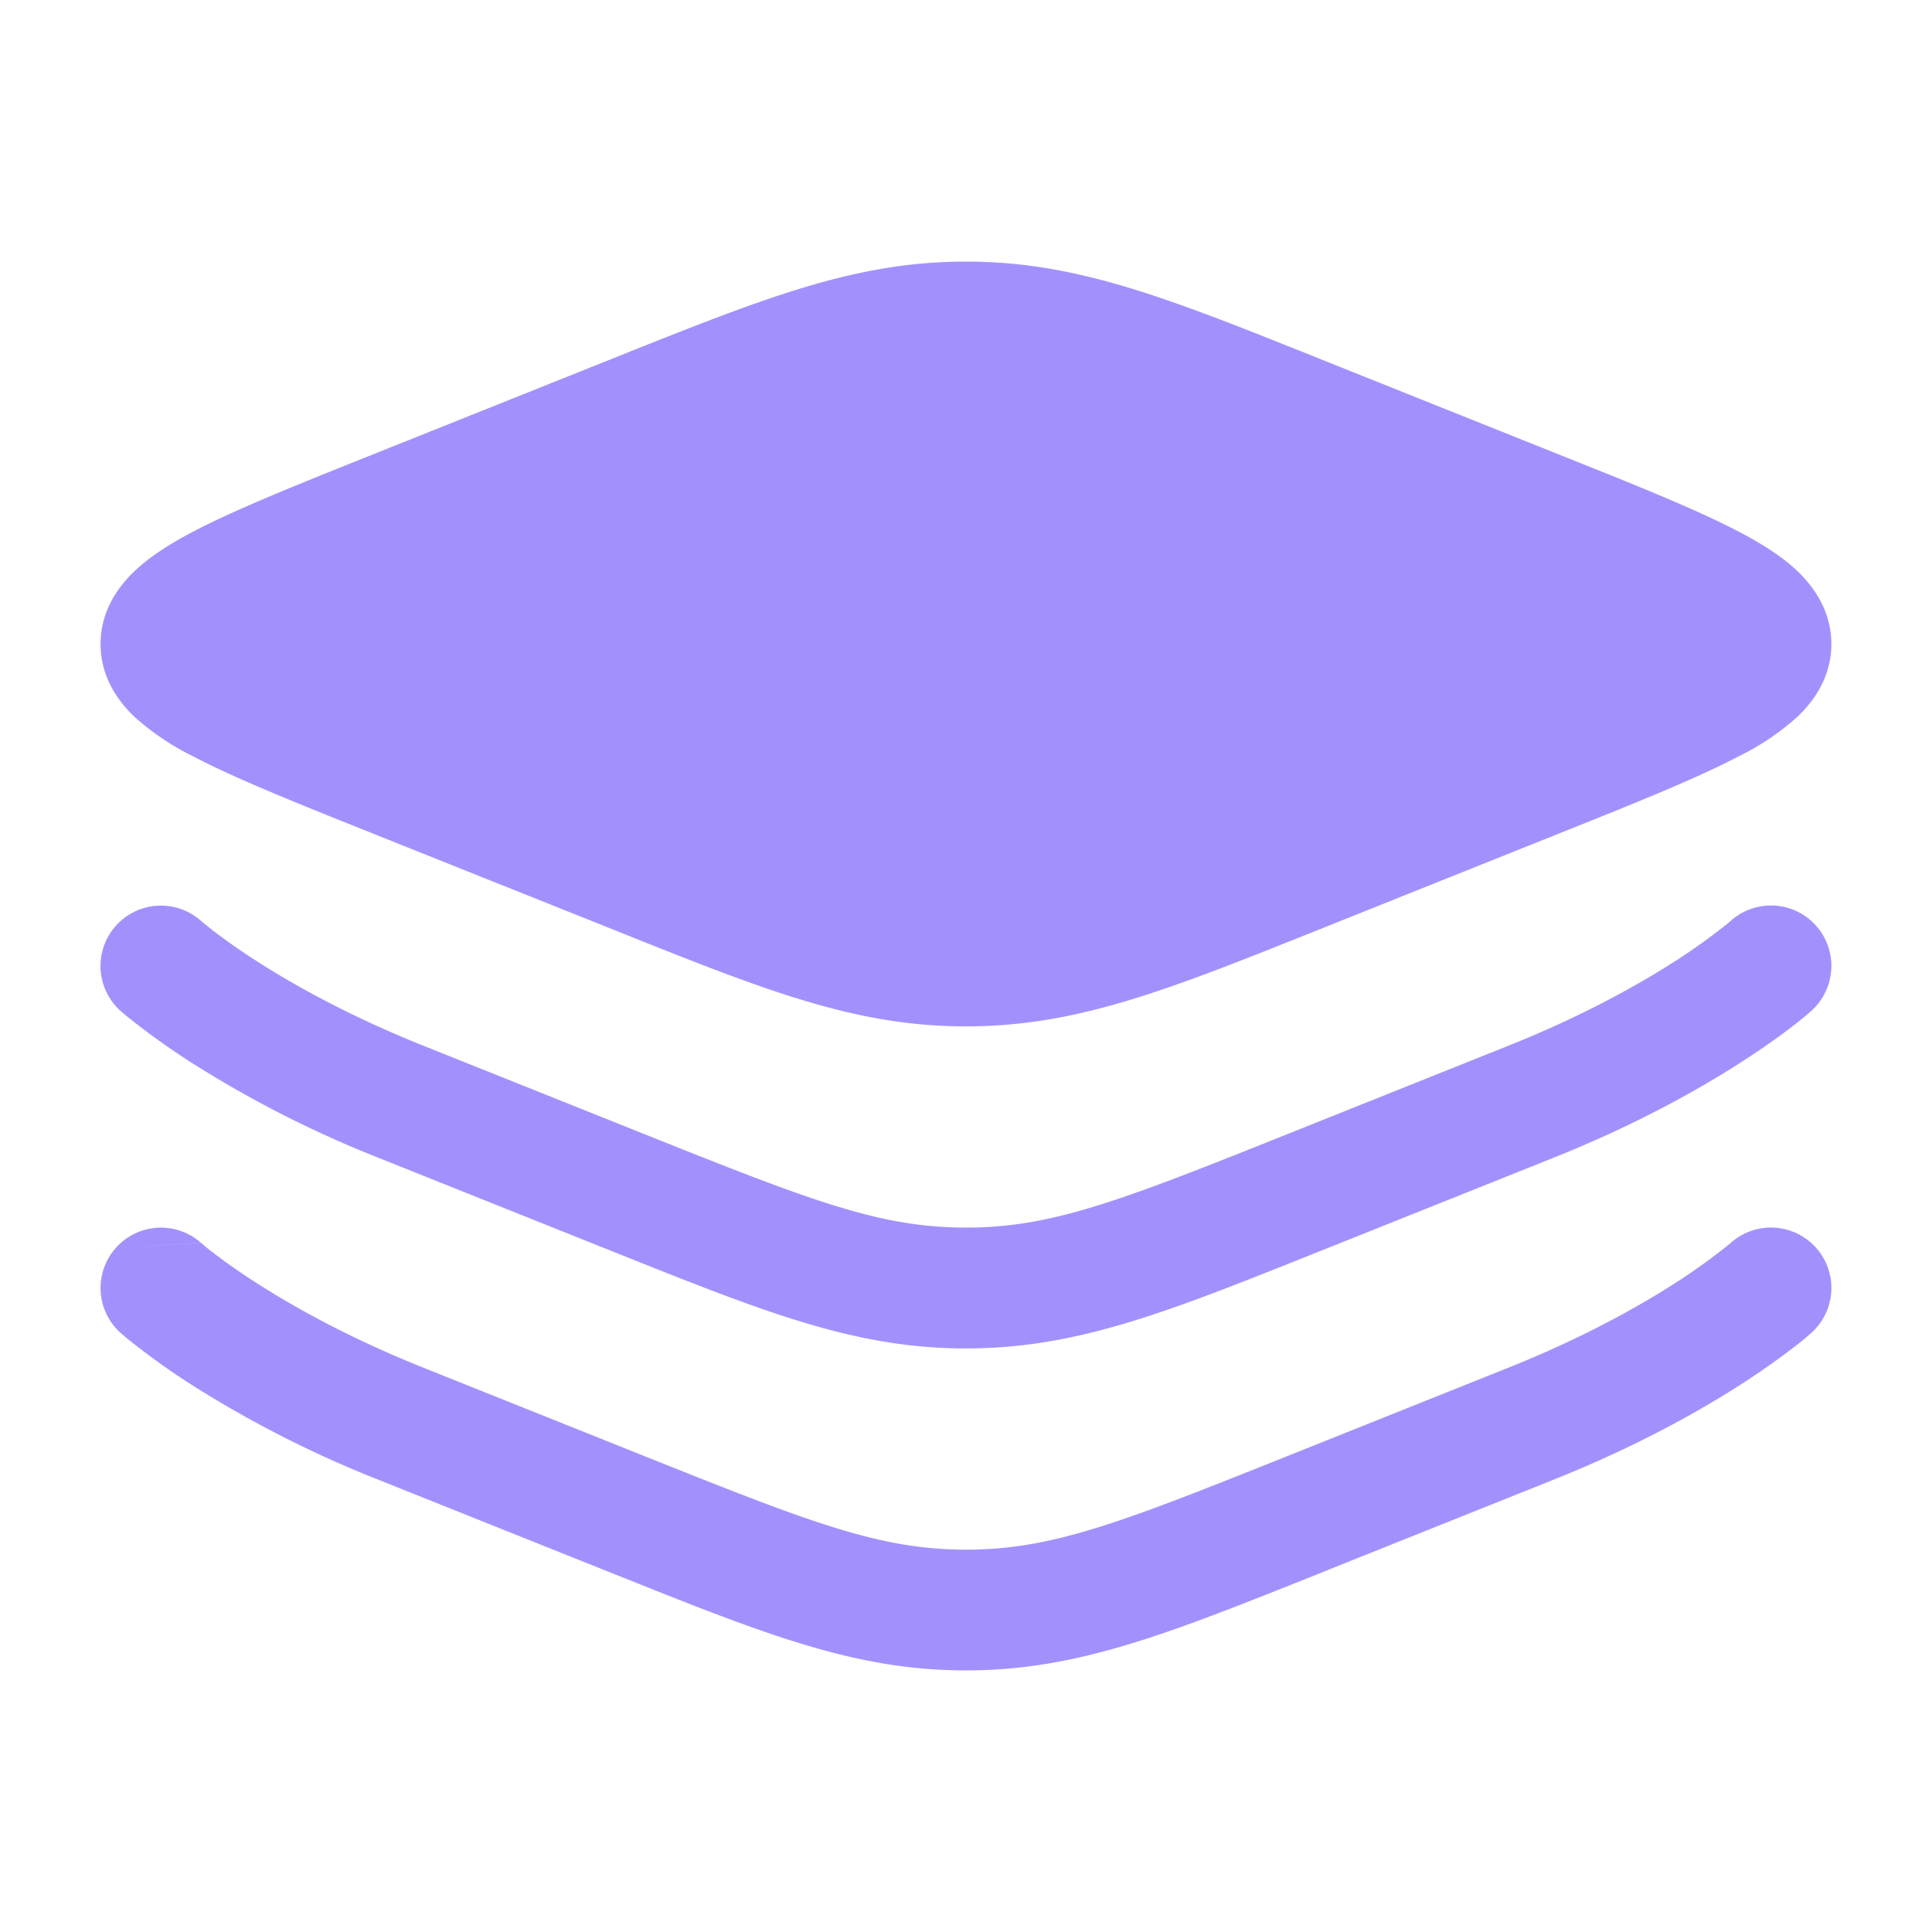 <svg xmlns="http://www.w3.org/2000/svg" fill="none" viewBox="0 0 20 20">
  <path fill="#A291FD" d="M6.353 3.707c1.564-.625 2.497-.999 3.646-.999 1.15 0 2.083.374 3.647 1l2.474.99c.796.317 1.44.575 1.882.807.224.117.441.25.608.41.172.166.348.415.348.752 0 .336-.176.586-.348.75a2.637 2.637 0 01-.608.411c-.442.232-1.086.49-1.882.808l-2.474.99c-1.564.626-2.497.999-3.647.999-1.149 0-2.082-.373-3.646-1l-2.475-.989c-.795-.318-1.44-.576-1.882-.808a2.674 2.674 0 01-.607-.41c-.172-.165-.348-.415-.348-.751 0-.337.176-.586.348-.751.167-.16.384-.294.607-.411.443-.232 1.087-.49 1.882-.808l2.475-.99z"/>
  <path fill="#A291FD" fill-rule="evenodd" d="M2.083 9.535l-.001-.001.003.002c.004.003.01.01.02.017l.098.079c.091.07.232.173.424.298.383.248.968.58 1.753.894l2.34.936c1.688.675 2.396.948 3.28.948.883 0 1.59-.273 3.278-.948l2.34-.936c.786-.314 1.37-.646 1.754-.894a6.352 6.352 0 00.542-.394l.002-.001v-.002a.625.625 0 01.834.932L18.333 10l.417.465-.001.001-.002.002-.003.003-.012.01a3.31 3.31 0 01-.172.14c-.116.09-.286.213-.508.357-.444.288-1.1.659-1.97 1.007l-2.34.936-.096.038c-1.564.626-2.497 1-3.647 1-1.149 0-2.082-.374-3.646-1l-.096-.038-2.34-.936a11.432 11.432 0 01-1.97-1.007 7.595 7.595 0 01-.643-.465 3.445 3.445 0 01-.037-.032l-.012-.01-.004-.003-.001-.002h-.001L1.666 10l-.417.466a.625.625 0 01.833-.932m.001 0zm-.001 3.333a.625.625 0 00-.881.049l.88-.05zm0 0l.003.002a1.761 1.761 0 00.118.096c.091.07.232.174.424.298.383.248.968.58 1.753.894l2.34.936c1.688.675 2.396.949 3.28.949.883 0 1.59-.274 3.278-.949l2.34-.936c.786-.314 1.37-.646 1.754-.894a6.307 6.307 0 00.542-.394l.002-.001v-.001a.625.625 0 01.834.932l-.404-.45.404.45h-.001l-.002.002-.003.003-.012.01a2.517 2.517 0 01-.172.14c-.116.09-.286.213-.508.358-.444.288-1.1.658-1.97 1.006l-2.34.936-.096.039c-1.564.625-2.497.999-3.647.999-1.149 0-2.082-.374-3.646-1l-.096-.038-2.34-.936a11.438 11.438 0 01-1.97-1.006 7.595 7.595 0 01-.643-.466 2.595 2.595 0 01-.037-.032l-.012-.01-.004-.003-.001-.001-.001-.001.417-.466-.417.466a.625.625 0 01-.048-.883" clip-rule="evenodd"/>
</svg>
